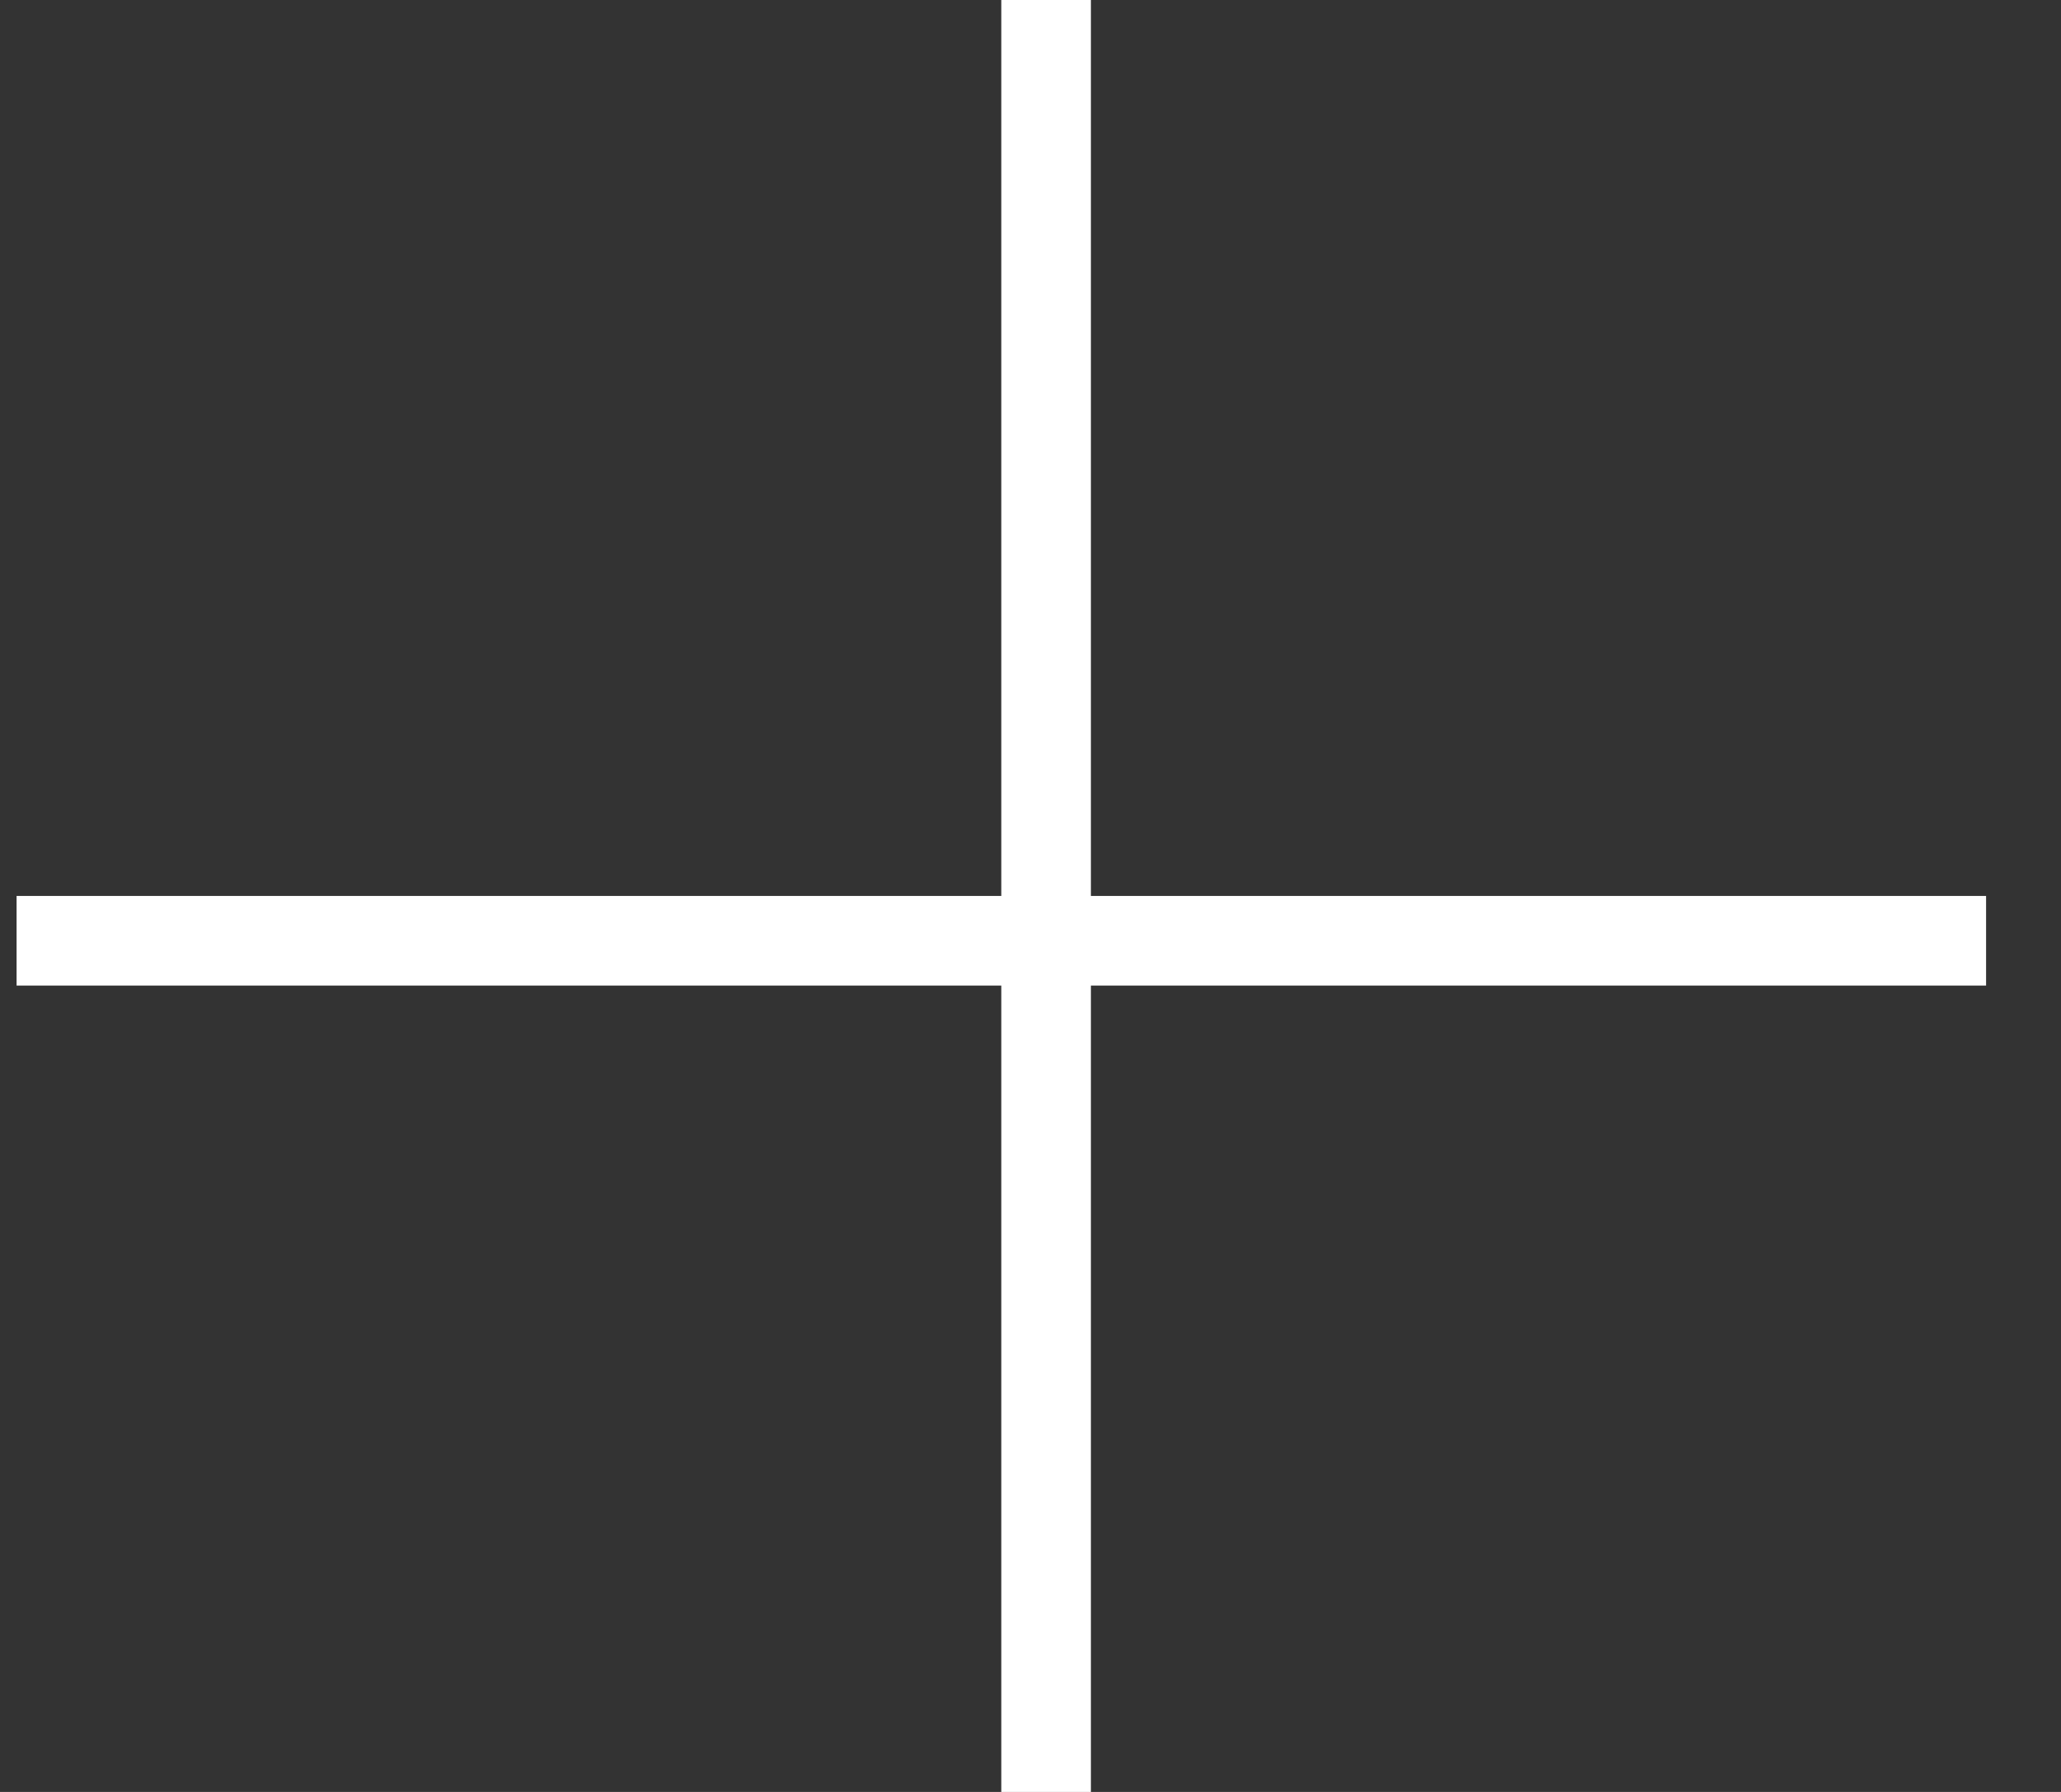 <svg width="23" height="20" viewBox="0 0 23 20" fill="none" xmlns="http://www.w3.org/2000/svg">
<rect x="0" y="0" width="23" height="20" fill="#333333" stroke="none"/>
<path d="M12.174 10H22.164V11H12.174V20H11.174V11H0.185V10H11.174V0H12.174V10Z" fill="white"/>
</svg>
